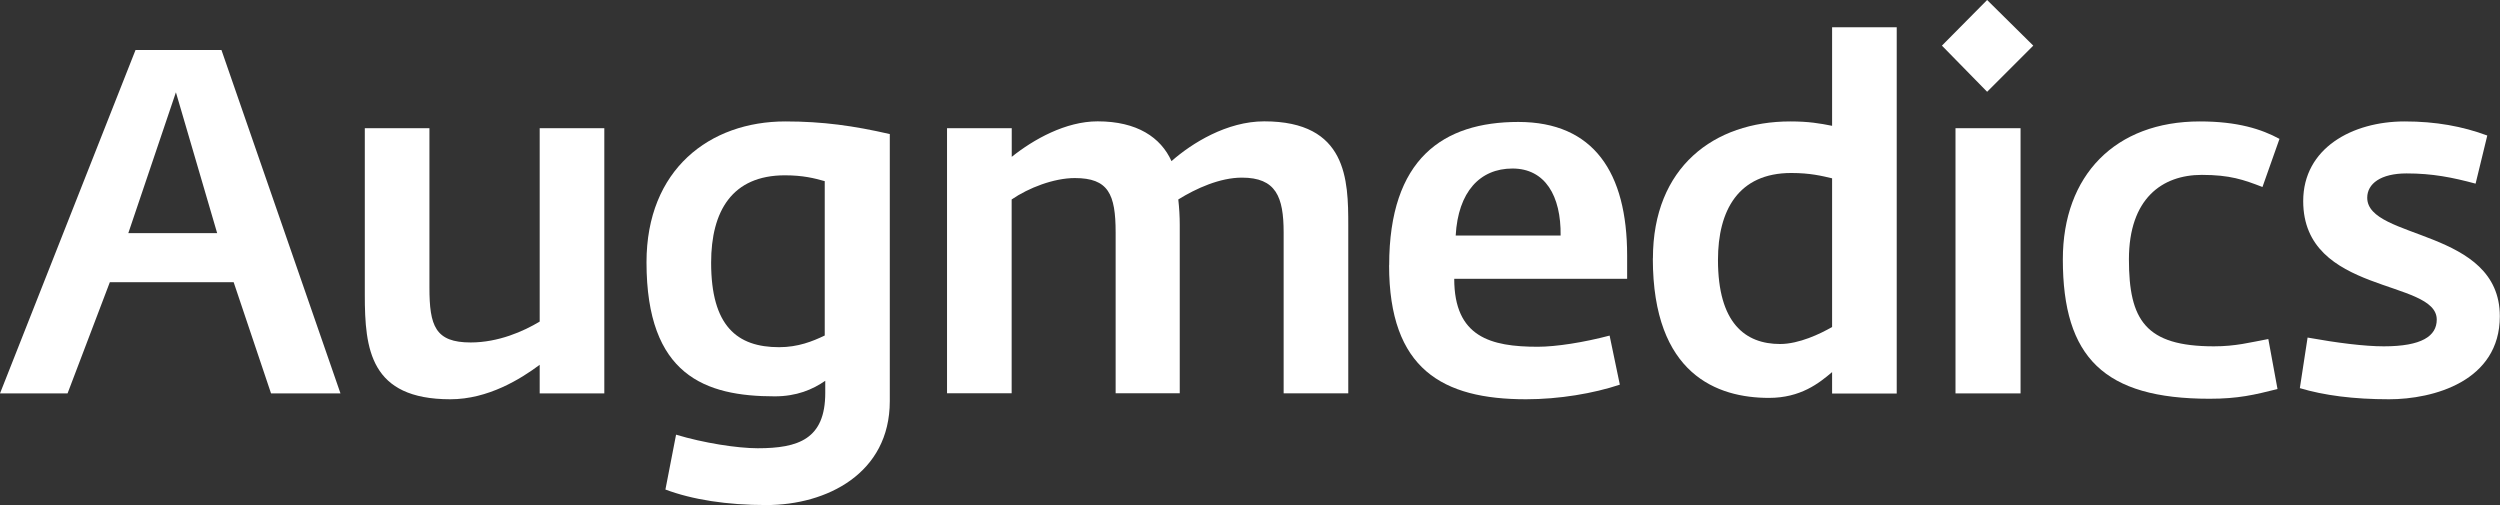 <svg xmlns="http://www.w3.org/2000/svg" id="Layer_2" data-name="Layer 2" viewBox="0 0 290.91 58.78"><rect x="0" y="0" width="290.91" height="58.78" fill="#333333" stroke="none"/><defs><style> .cls-1 { fill: #fff; stroke-width: 0px; } </style></defs><g data-name="Layer 1"><g><path class="cls-1" d="m15.77,5.82h10l13.85,39.96h-8.08l-4.35-12.94h-14.41l-4.92,12.94H0L15.77,5.82Zm9.5,21.31l-4.8-16.39-5.54,16.39h10.34Z"></path><path class="cls-1" d="m42.45,34.31V14.92h7.52v18.54c0,4.47.68,6.39,4.8,6.39,3.22,0,6.16-1.3,8.03-2.43V14.92h7.52v30.86h-7.52v-3.33c-2.2,1.64-5.99,4.01-10.4,4.01-9.33,0-9.95-5.82-9.95-12.15Z"></path><path class="cls-1" d="m77.43,56.97l1.24-6.39c3.17.96,7.12,1.58,9.5,1.58,4.75,0,7.86-1.07,7.86-6.44v-1.41c-1.47,1.02-3.33,1.81-5.88,1.81-8.08,0-14.92-2.43-14.92-15.6,0-10.8,7.35-16.39,16.16-16.39,4.35,0,7.97.51,12.15,1.47v31.08c0,8.42-7.35,12.09-14.36,12.09-4.58,0-8.59-.62-11.76-1.81Zm18.54-17.92v-17.97c-1.19-.34-2.54-.68-4.63-.68-6.16,0-8.59,4.18-8.59,10.17,0,7.35,3,9.83,7.91,9.83,2.2,0,3.9-.68,5.31-1.36Z"></path><path class="cls-1" d="m110.21,14.92h7.52v3.33c2.54-2.03,6.27-4.13,10-4.13,4.58,0,7.35,1.87,8.59,4.63,2.37-2.09,6.44-4.63,10.79-4.63,9.67,0,9.78,6.84,9.78,12.09v19.56h-7.52v-18.71c0-4.18-.9-6.39-4.86-6.39-2.54,0-5.31,1.24-7.4,2.54.11.96.17,1.98.17,2.94v19.61h-7.46v-18.71c0-4.47-.85-6.33-4.75-6.33-2.43,0-5.37,1.13-7.35,2.49v22.55h-7.52V14.92Z"></path><path class="cls-1" d="m161.65,30.86c0-12.38,6.27-16.67,15.03-16.67s12.66,5.88,12.66,15.54v2.71h-20.12c0,6.78,4.24,7.91,9.72,7.91,2.15,0,5.37-.51,8.36-1.3l1.19,5.71c-3.05,1.02-7.06,1.7-10.91,1.7-9.72,0-15.94-3.5-15.94-15.6Zm19.95-3.45c.06-4.63-1.81-7.8-5.6-7.8s-6.33,2.71-6.61,7.8h12.21Z"></path><path class="cls-1" d="m192.34,30.07c0-10.63,7.12-15.94,15.99-15.94,2.15,0,3.45.23,4.86.51V3.17h7.52v42.62h-7.52v-2.49c-1.53,1.3-3.67,3-7.35,3-5.99,0-13.51-2.71-13.51-16.22Zm20.85,7.97v-17.29c-1.19-.28-2.54-.62-4.75-.62-6.16,0-8.53,4.35-8.53,10.12,0,7.35,3.17,9.78,7.23,9.78,2.2,0,4.69-1.19,6.05-1.98Z"></path><path class="cls-1" d="m225.97,5.31l5.26-5.31,5.37,5.31-5.37,5.37-5.26-5.37Zm1.58,9.61h7.57v30.86h-7.57V14.92Z"></path><path class="cls-1" d="m240.04,30.18c0-9.78,6.1-16.05,15.94-16.05,4.41,0,7.18.9,9.27,2.03l-1.98,5.6c-2.2-.85-3.79-1.41-7.06-1.41-4.63,0-8.48,2.77-8.48,9.83s1.92,10.12,9.89,10.12c2.54,0,4.18-.45,6.33-.85l1.07,5.82c-2.71.68-4.58,1.13-7.91,1.13-12.26,0-17.07-4.8-17.07-16.22Z"></path><path class="cls-1" d="m267.62,45.16l.9-5.88c3.45.62,6.61,1.02,8.87,1.02,4.41,0,6.16-1.19,6.16-3.11,0-4.75-15.54-2.88-15.54-13.79,0-6.16,5.71-9.27,11.81-9.27,3.62,0,6.73.57,9.61,1.64l-1.36,5.6c-2.71-.73-5.03-1.19-8.03-1.19s-4.58,1.19-4.58,2.83c0,4.92,15.43,3.56,15.43,13.79,0,7.57-7.74,9.66-12.89,9.66-4.13,0-7.57-.45-10.4-1.3Z"></path></g></g></svg>